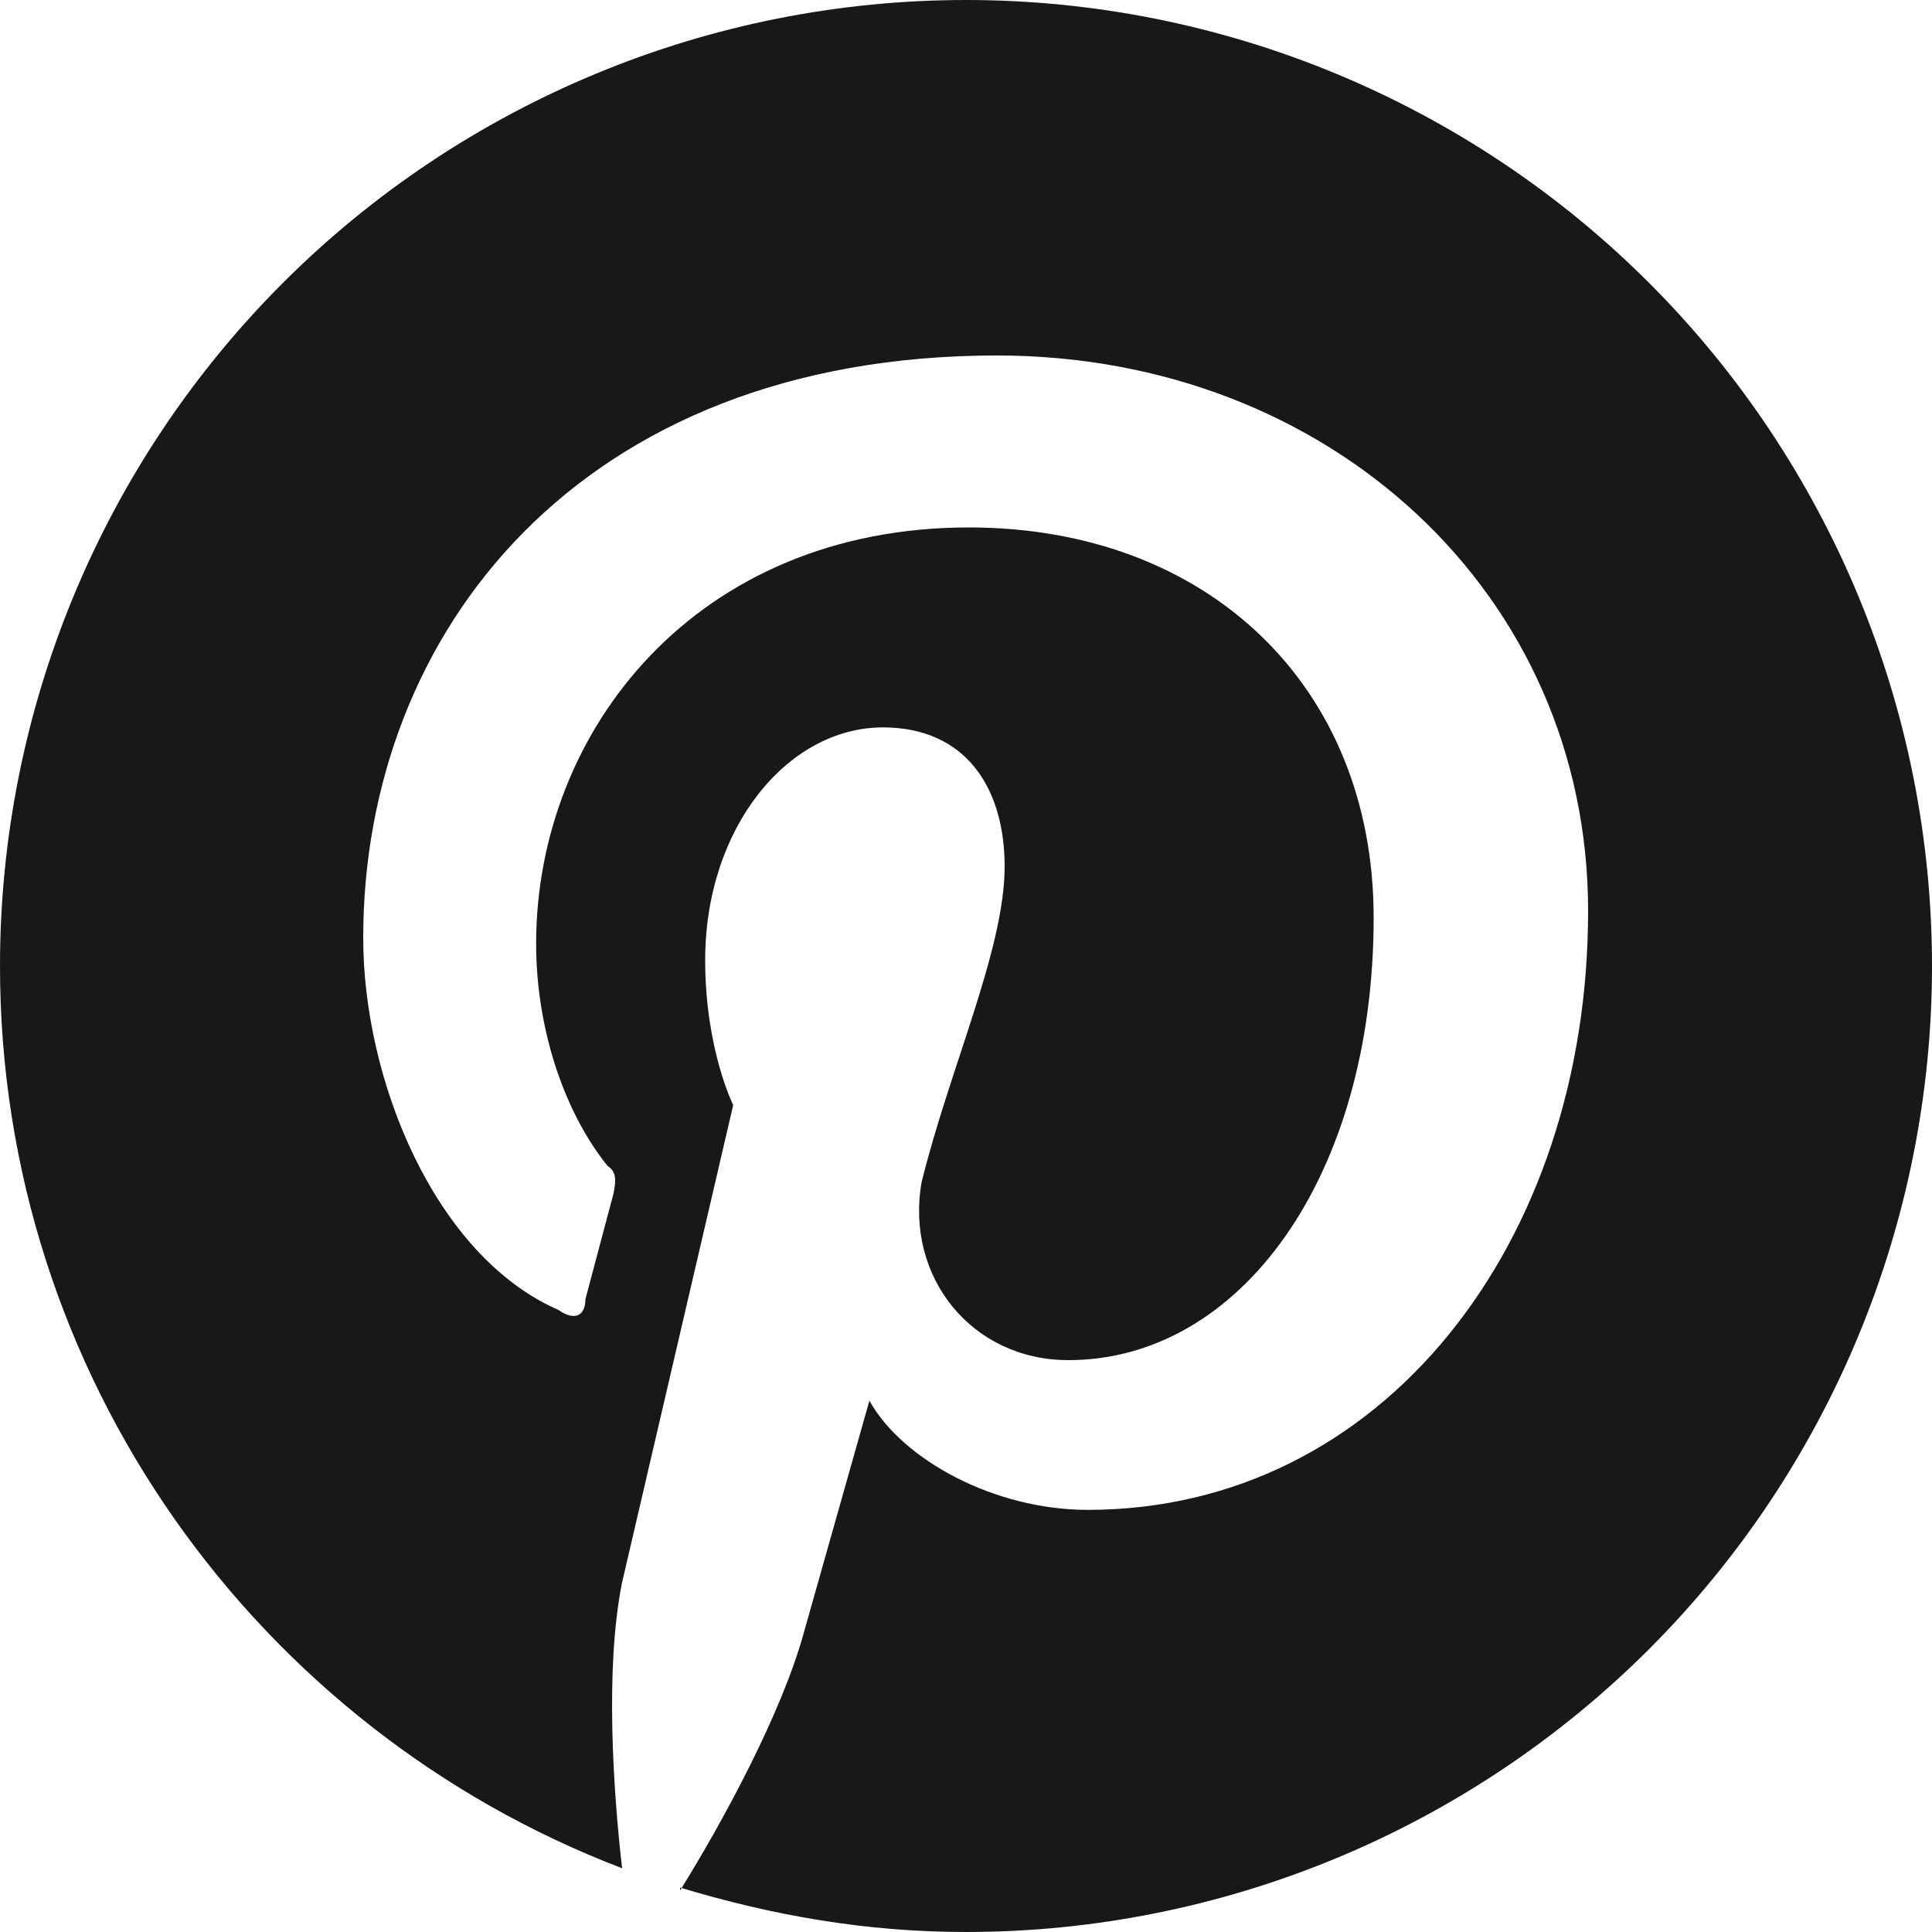 <svg width="14" height="14" viewBox="0 0 14 14" fill="none" xmlns="http://www.w3.org/2000/svg">
<path d="M4.928 13.678C5.6 13.881 6.279 14 7 14C8.857 14 10.637 13.262 11.95 11.95C13.262 10.637 14 8.857 14 7C14 6.081 13.819 5.17 13.467 4.321C13.115 3.472 12.6 2.7 11.95 2.05C11.3 1.4 10.528 0.885 9.679 0.533C8.83 0.181 7.919 0 7 0C6.081 0 5.17 0.181 4.321 0.533C3.472 0.885 2.7 1.4 2.05 2.05C0.737 3.363 0 5.143 0 7C0 9.975 1.869 12.53 4.508 13.538C4.445 12.992 4.382 12.089 4.508 11.466L5.313 8.008C5.313 8.008 5.11 7.602 5.11 6.958C5.11 5.992 5.712 5.271 6.398 5.271C7 5.271 7.28 5.712 7.28 6.279C7.28 6.881 6.881 7.742 6.678 8.568C6.559 9.254 7.042 9.856 7.742 9.856C8.988 9.856 9.954 8.526 9.954 6.65C9.954 4.97 8.75 3.822 7.021 3.822C5.047 3.822 3.885 5.292 3.885 6.839C3.885 7.441 4.081 8.05 4.403 8.449C4.466 8.491 4.466 8.547 4.445 8.652L4.242 9.415C4.242 9.534 4.165 9.576 4.046 9.492C3.15 9.1 2.632 7.826 2.632 6.797C2.632 4.585 4.2 2.576 7.224 2.576C9.632 2.576 11.508 4.305 11.508 6.601C11.508 9.009 10.017 10.941 7.882 10.941C7.203 10.941 6.538 10.577 6.3 10.15L5.831 11.809C5.67 12.411 5.229 13.216 4.928 13.699V13.678Z" fill="#191818"/>
</svg>
